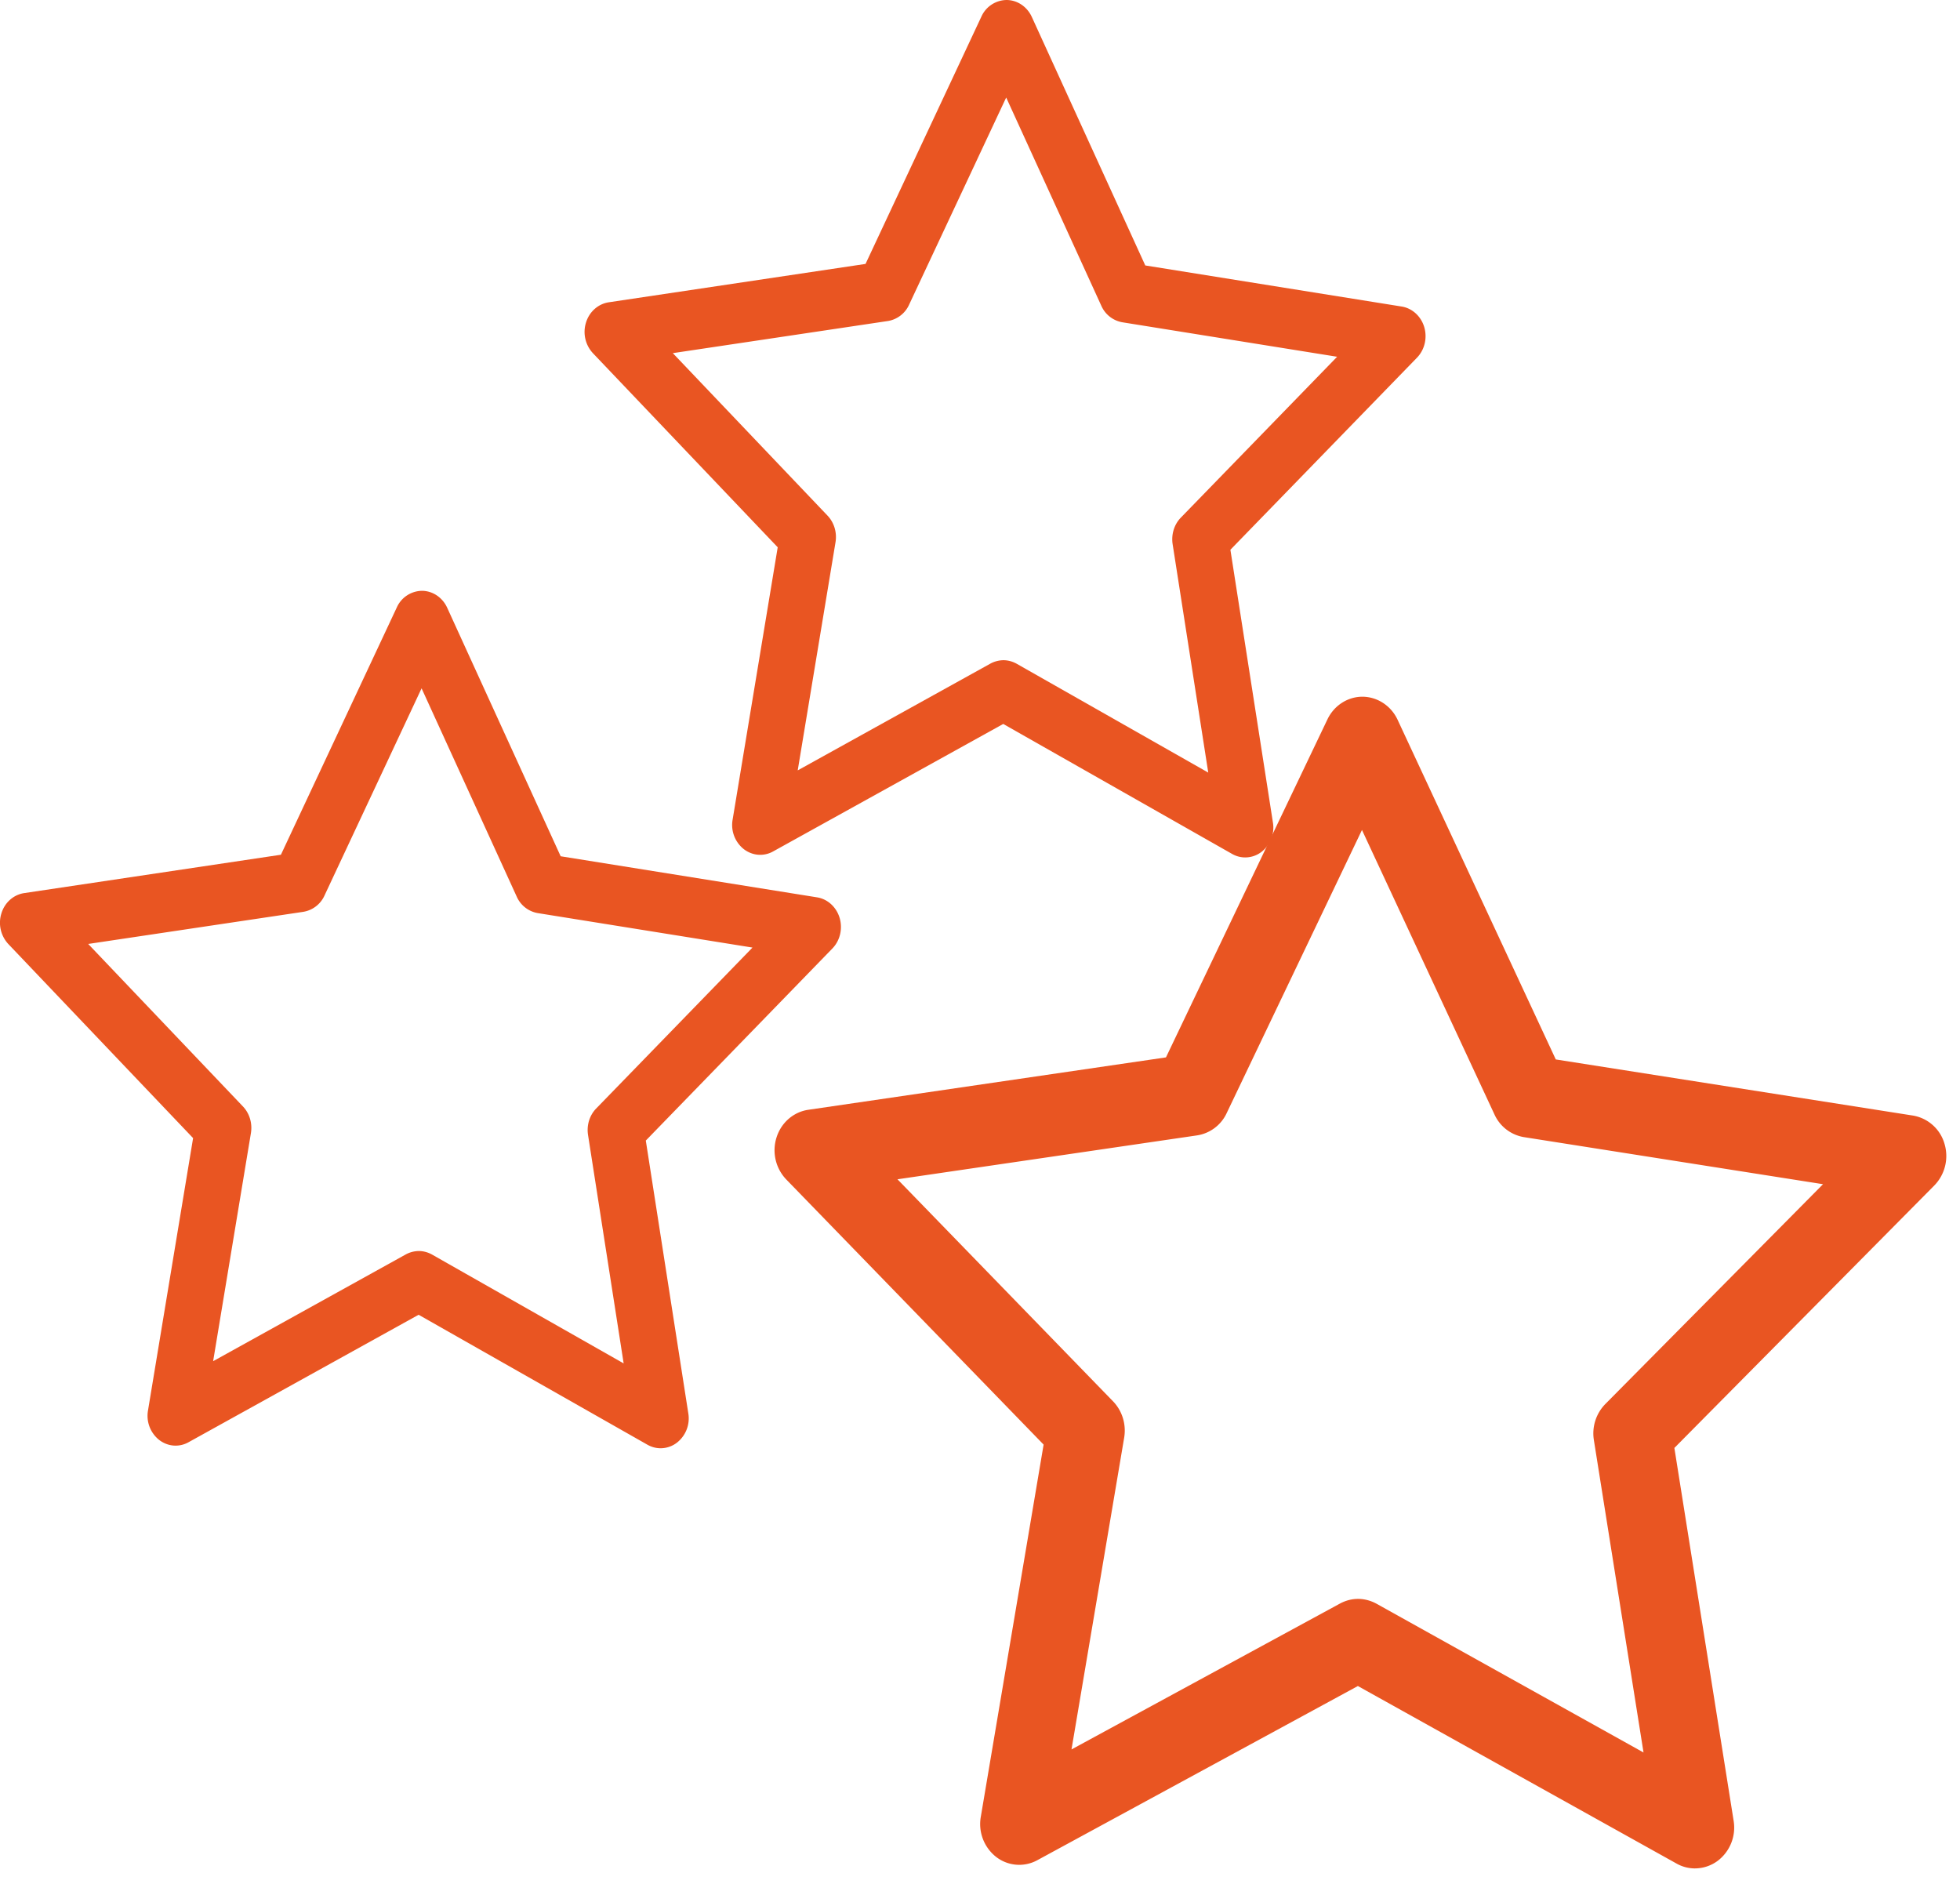 <?xml version="1.0" encoding="UTF-8"?> <svg xmlns="http://www.w3.org/2000/svg" width="77" height="74" fill="none"><path fill="#e95522" d="M16.453 49.146c.176 0 .355.048.517.137l7.531 4.278-1.4-8.978c-.058-.382.06-.77.323-1.038l6.138-6.32-8.436-1.354a1.11 1.11 0 0 1-.826-.647l-3.738-8.183-3.814 8.14a1.11 1.11 0 0 1-.834.64l-8.449 1.262 6.08 6.385c.26.273.374.662.313 1.042l-1.485 8.964 7.57-4.195a1.1 1.1 0 0 1 .51-.133m9.5 7.748c-.176 0-.354-.045-.517-.138l-8.99-5.106-9.04 5.008c-.372.208-.82.17-1.16-.096a1.21 1.21 0 0 1-.432-1.15L7.586 44.71.328 37.087a1.23 1.23 0 0 1-.272-1.208c.13-.425.478-.731.894-.794l10.086-1.507 4.554-9.718a1.1 1.1 0 0 1 .988-.65c.42.003.803.259.988.66l4.46 9.768L32.1 35.252c.414.067.757.38.885.806.127.427.017.893-.284 1.203l-7.33 7.546 1.67 10.718a1.21 1.21 0 0 1-.443 1.146 1.05 1.05 0 0 1-.644.223"></path><path fill="#e95522" d="M39.42 25.936c.176 0 .355.048.517.137l7.53 4.278-1.4-8.978c-.057-.382.062-.77.323-1.038l6.14-6.32-8.437-1.354a1.11 1.11 0 0 1-.826-.647l-3.738-8.183-3.815 8.14a1.11 1.11 0 0 1-.833.64l-8.449 1.262 6.08 6.385c.259.274.374.662.312 1.042l-1.485 8.964 7.571-4.195a1.1 1.1 0 0 1 .51-.133m9.5 7.748c-.177 0-.354-.045-.517-.138l-8.99-5.106-9.04 5.008c-.372.208-.82.17-1.16-.096a1.21 1.21 0 0 1-.432-1.15L30.553 21.5l-7.258-7.623a1.23 1.23 0 0 1-.273-1.208c.131-.425.479-.731.895-.794l10.086-1.507L38.556.65a1.1 1.1 0 0 1 .989-.65c.42.003.803.259.988.66l4.46 9.768 10.073 1.614c.414.067.758.38.886.806.127.427.016.893-.284 1.203l-7.331 7.546 1.671 10.718a1.21 1.21 0 0 1-.443 1.146 1.05 1.05 0 0 1-.644.223"></path><path fill="#e95522" d="M53.353 62.812c.246 0 .496.066.721.188l10.493 5.846-1.95-12.27a1.65 1.65 0 0 1 .449-1.419l8.553-8.636-11.755-1.85a1.55 1.55 0 0 1-1.15-.884l-5.208-11.182-5.315 11.123a1.54 1.54 0 0 1-1.161.875l-11.772 1.725 8.471 8.725c.36.374.522.904.435 1.424l-2.069 12.249 10.549-5.732c.223-.119.465-.182.709-.182M66.591 73.4c-.247 0-.494-.06-.72-.187l-12.526-6.978-12.596 6.844a1.48 1.48 0 0 1-1.617-.132 1.64 1.64 0 0 1-.601-1.572l2.468-14.624-10.112-10.418a1.66 1.66 0 0 1-.38-1.65c.182-.58.667-1 1.246-1.085l14.053-2.059 6.344-13.28c.26-.544.795-.889 1.377-.889.585.005 1.12.354 1.377.902L61.12 41.62l14.035 2.205a1.56 1.56 0 0 1 1.234 1.102 1.66 1.66 0 0 1-.397 1.643L65.779 56.882l2.328 14.647a1.64 1.64 0 0 1-.618 1.567 1.5 1.5 0 0 1-.897.303"></path></svg> 